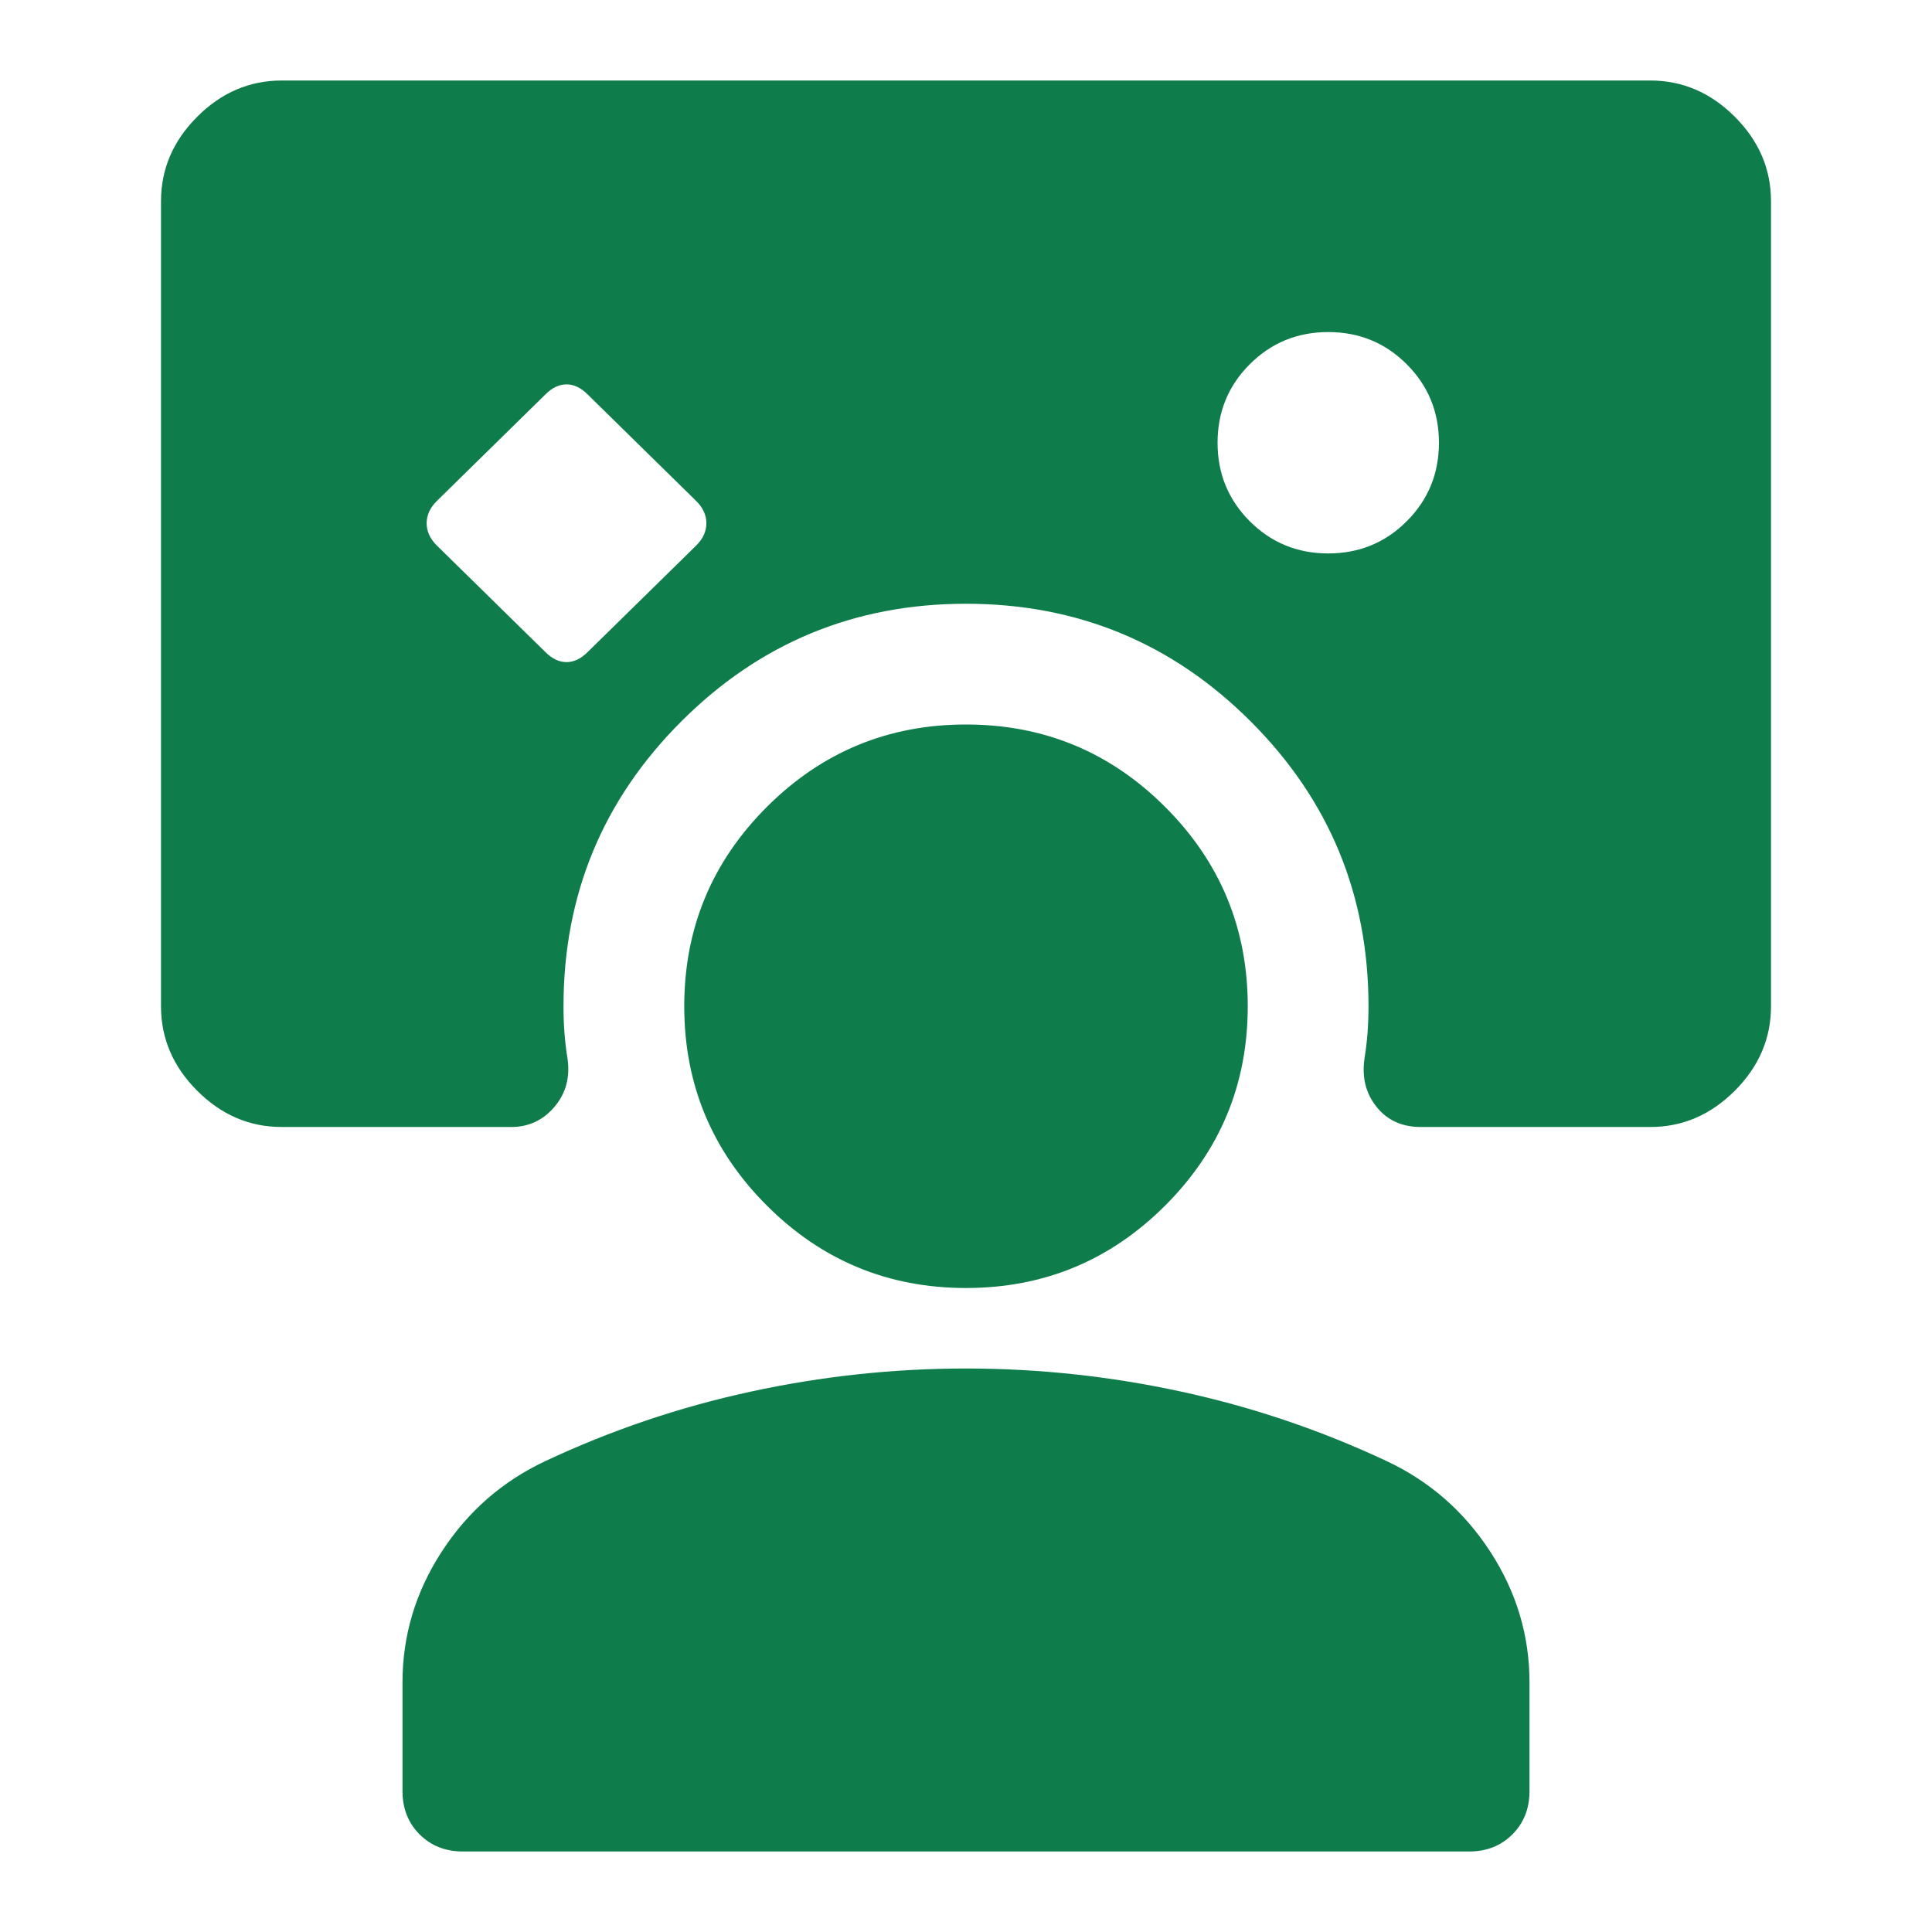 <?xml version="1.0" encoding="UTF-8"?>
<svg xmlns="http://www.w3.org/2000/svg" width="48" height="48" viewBox="0 0 48 48" fill="none">
  <g id="Large Icons">
    <mask id="mask0_6958_193220" style="mask-type:alpha" maskUnits="userSpaceOnUse" x="0" y="0" width="48" height="48">
      <rect id="Bounding box" width="48" height="48" fill="#D9D9D9"></rect>
    </mask>
    <g mask="url(#mask0_6958_193220)">
      <path id="interactive_space" d="M13.55 16.2C13.717 16.367 13.892 16.45 14.075 16.45C14.258 16.45 14.433 16.367 14.6 16.2L17.3 13.55C17.467 13.383 17.55 13.2 17.55 13C17.55 12.8 17.467 12.617 17.3 12.45L14.6 9.8C14.433 9.633 14.258 9.55 14.075 9.55C13.892 9.55 13.717 9.633 13.55 9.8L10.85 12.45C10.683 12.617 10.6 12.8 10.6 13C10.6 13.2 10.683 13.383 10.85 13.55L13.55 16.2ZM33 13.75C33.767 13.75 34.417 13.483 34.95 12.95C35.483 12.417 35.75 11.767 35.75 11C35.75 10.233 35.483 9.583 34.95 9.05C34.417 8.517 33.767 8.25 33 8.25C32.233 8.25 31.583 8.517 31.05 9.05C30.517 9.583 30.25 10.233 30.25 11C30.25 11.767 30.517 12.417 31.05 12.95C31.583 13.483 32.233 13.75 33 13.75ZM11.5 46C11.067 46 10.708 45.858 10.425 45.575C10.142 45.292 10 44.933 10 44.5V41.8C10 40.633 10.325 39.55 10.975 38.55C11.625 37.55 12.483 36.8 13.55 36.3C15.183 35.533 16.883 34.958 18.65 34.575C20.417 34.192 22.2 34 24 34C25.8 34 27.583 34.192 29.35 34.575C31.117 34.958 32.817 35.533 34.45 36.3C35.517 36.8 36.375 37.55 37.025 38.55C37.675 39.55 38 40.633 38 41.8V44.5C38 44.933 37.858 45.292 37.575 45.575C37.292 45.858 36.933 46 36.5 46H11.5ZM24 32C22.067 32 20.417 31.317 19.05 29.95C17.683 28.583 17 26.933 17 25C17 23.067 17.683 21.417 19.05 20.05C20.417 18.683 22.067 18 24 18C25.933 18 27.583 18.683 28.95 20.05C30.317 21.417 31 23.067 31 25C31 26.933 30.317 28.583 28.95 29.95C27.583 31.317 25.933 32 24 32ZM4 5C4 4.2 4.3 3.5 4.9 2.9C5.5 2.3 6.2 2 7 2H41C41.8 2 42.5 2.3 43.1 2.9C43.7 3.5 44 4.2 44 5V25C44 25.8 43.7 26.5 43.1 27.1C42.5 27.7 41.8 28 41 28H35.3C34.833 28 34.467 27.833 34.2 27.5C33.933 27.167 33.833 26.767 33.9 26.3C33.933 26.1 33.958 25.892 33.975 25.675C33.992 25.458 34 25.233 34 25C34 22.233 33.025 19.875 31.075 17.925C29.125 15.975 26.767 15 24 15C21.233 15 18.875 15.975 16.925 17.925C14.975 19.875 14 22.233 14 25C14 25.233 14.008 25.458 14.025 25.675C14.042 25.892 14.067 26.1 14.1 26.3C14.167 26.767 14.058 27.167 13.775 27.5C13.492 27.833 13.133 28 12.7 28H7C6.2 28 5.5 27.7 4.9 27.1C4.3 26.5 4 25.8 4 25V5Z" fill="#0F7D4B"></path>
    </g>
  </g>
</svg>
